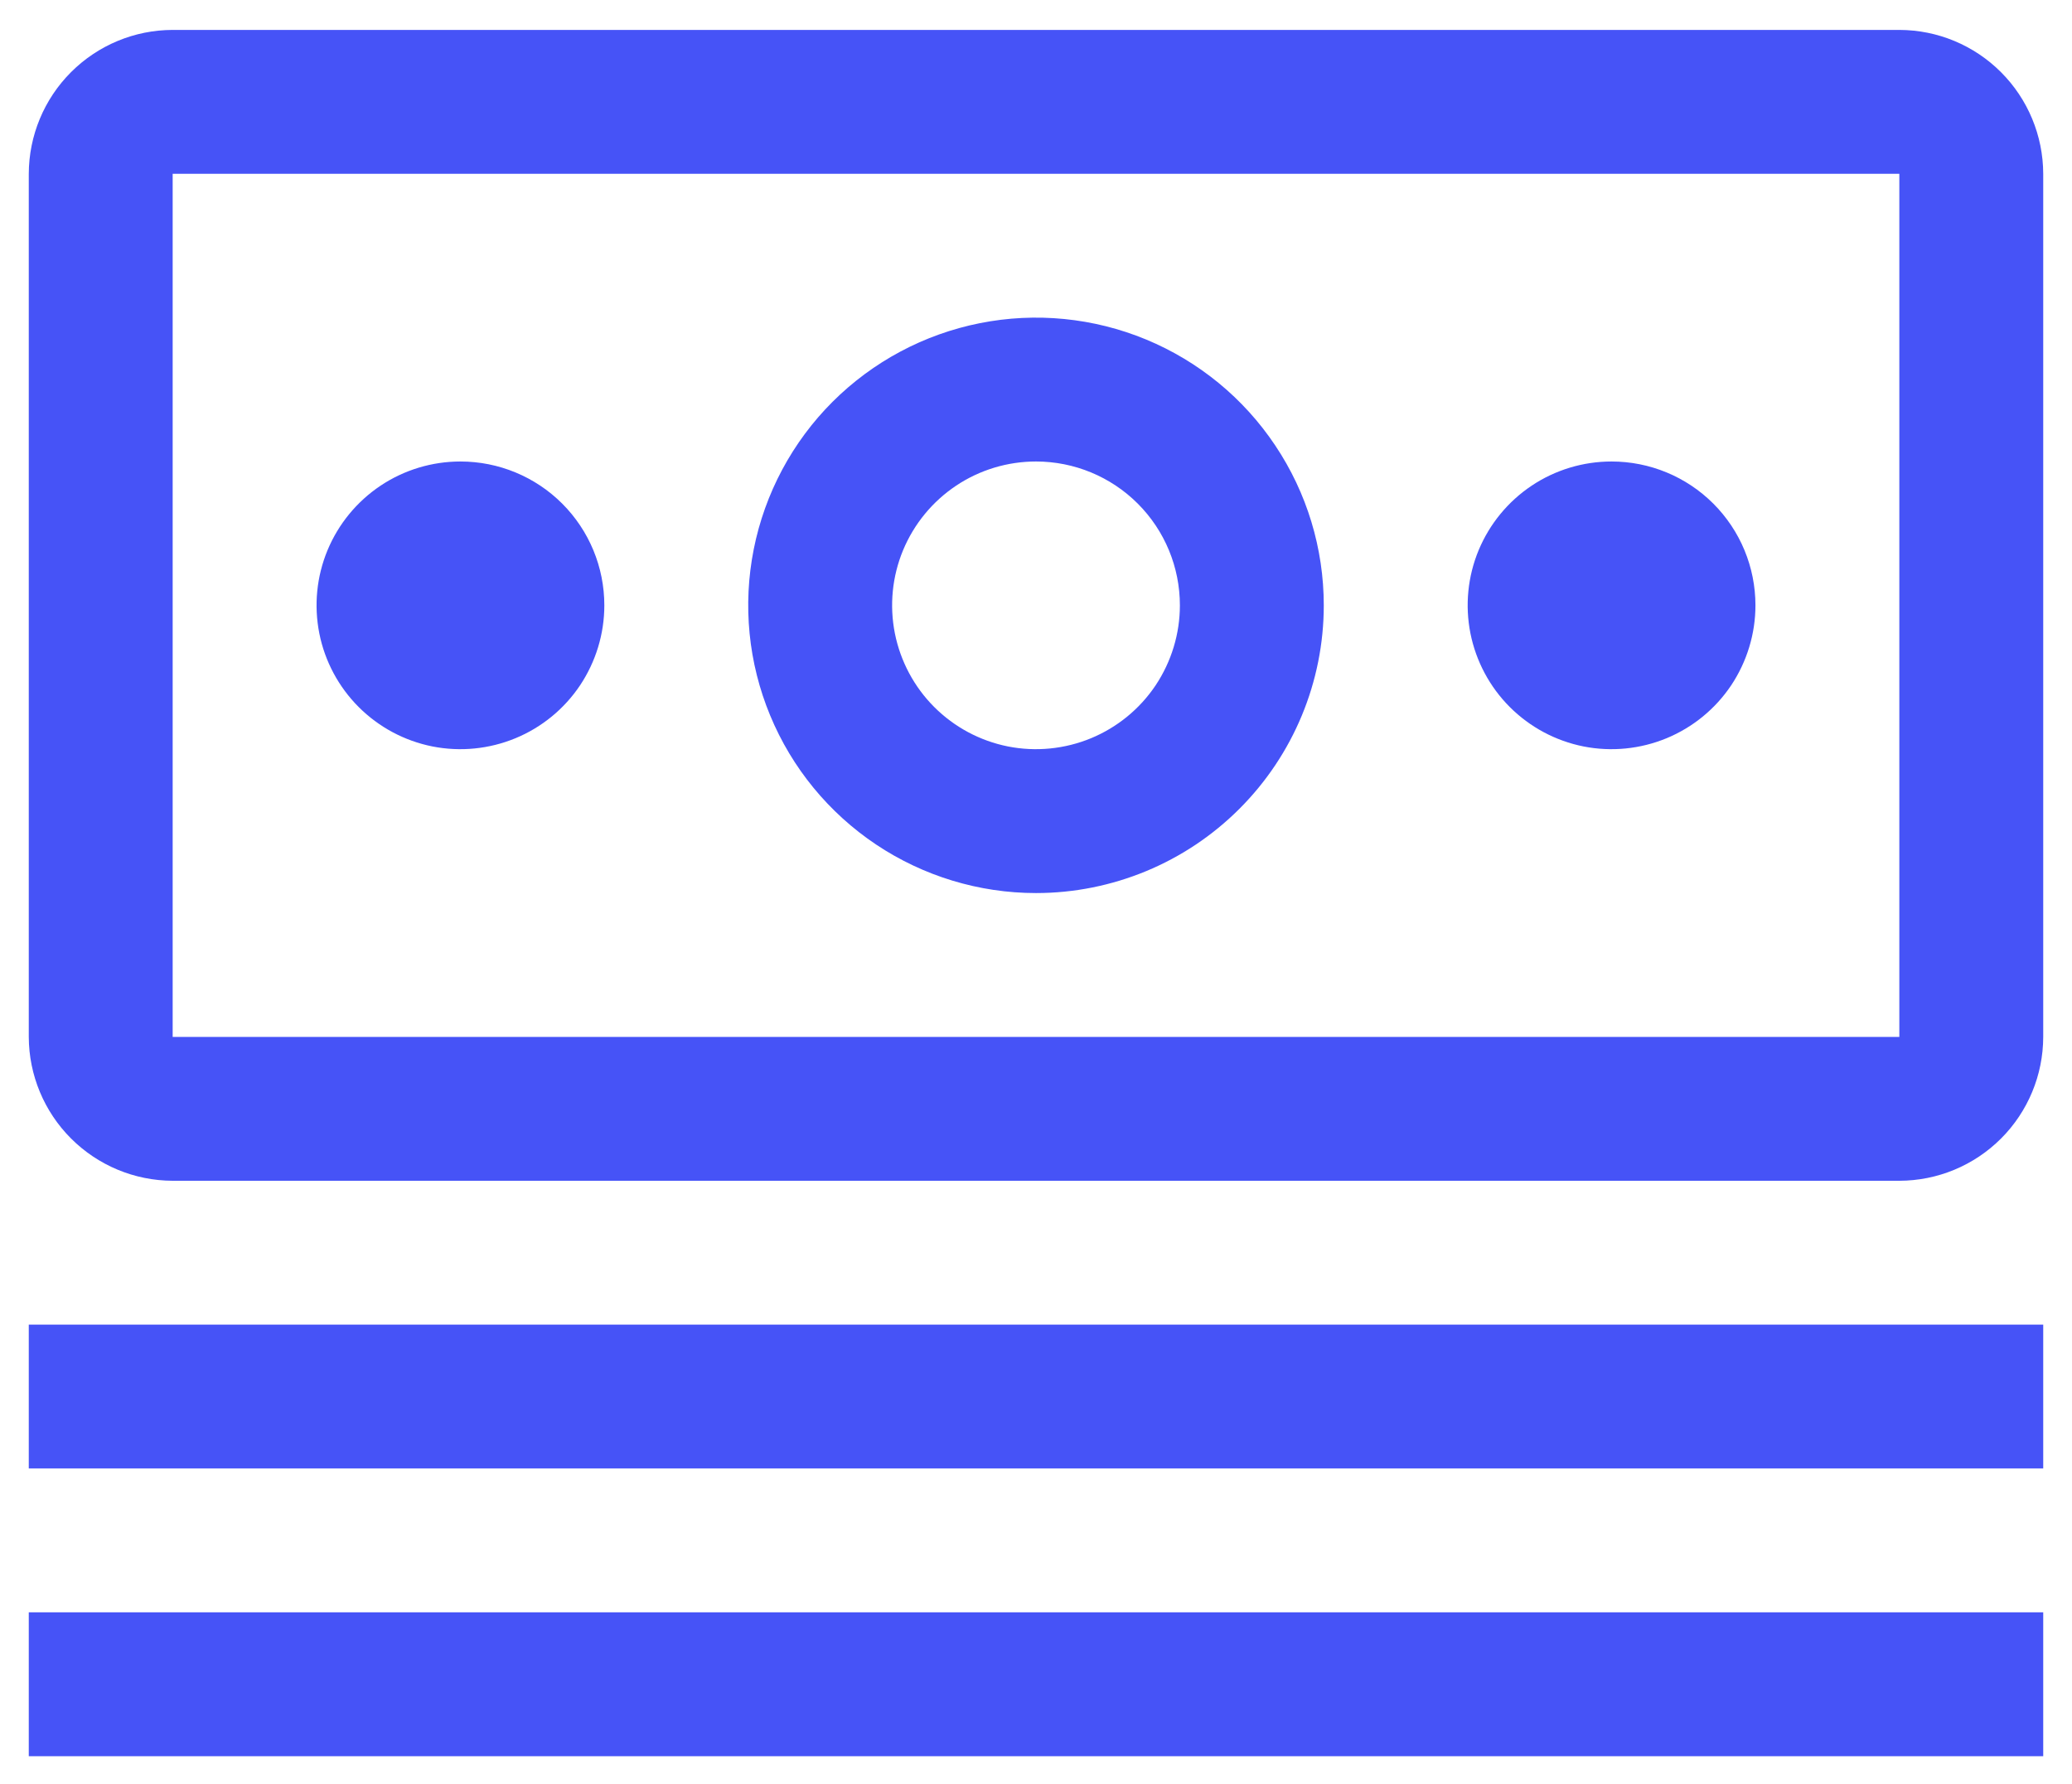 <?xml version="1.0" encoding="UTF-8"?>
<svg xmlns="http://www.w3.org/2000/svg" width="36" height="31" viewBox="0 0 36 31" fill="none">
  <g clip-path="url(#clip0_1800_3639)">
    <path d="M0.5 23.02H35.5V25.52H0.5V23.02Z" fill="#4653F7"></path>
    <path d="M0.5 28.02H35.5V30.52H0.5V28.02Z" fill="#4653F7"></path>
    <path d="M28 8.02C27.506 8.02 27.022 8.166 26.611 8.441C26.2 8.716 25.88 9.106 25.69 9.563C25.501 10.02 25.452 10.522 25.548 11.007C25.645 11.492 25.883 11.938 26.232 12.287C26.582 12.637 27.027 12.875 27.512 12.972C27.997 13.068 28.5 13.018 28.957 12.829C29.413 12.64 29.804 12.32 30.079 11.909C30.353 11.497 30.5 11.014 30.5 10.52C30.5 9.856 30.237 9.221 29.768 8.752C29.299 8.283 28.663 8.02 28 8.02Z" fill="#4653F7"></path>
    <path d="M18 15.52C17.011 15.52 16.044 15.226 15.222 14.677C14.4 14.127 13.759 13.347 13.381 12.433C13.002 11.519 12.903 10.514 13.096 9.544C13.289 8.574 13.765 7.683 14.464 6.984C15.164 6.285 16.055 5.809 17.025 5.616C17.994 5.423 19 5.522 19.913 5.9C20.827 6.279 21.608 6.919 22.157 7.742C22.707 8.564 23 9.531 23 10.52C23 11.846 22.473 13.117 21.535 14.055C20.598 14.993 19.326 15.52 18 15.52ZM18 8.02C17.506 8.02 17.022 8.166 16.611 8.441C16.2 8.716 15.88 9.106 15.69 9.563C15.501 10.02 15.452 10.522 15.548 11.007C15.645 11.492 15.883 11.938 16.232 12.287C16.582 12.637 17.027 12.875 17.512 12.972C17.997 13.068 18.5 13.018 18.957 12.829C19.413 12.64 19.804 12.32 20.079 11.909C20.353 11.497 20.5 11.014 20.5 10.52C20.5 9.856 20.237 9.221 19.768 8.752C19.299 8.283 18.663 8.02 18 8.02Z" fill="#4653F7"></path>
    <path d="M8 8.02C7.506 8.02 7.022 8.166 6.611 8.441C6.2 8.716 5.88 9.106 5.69 9.563C5.501 10.02 5.452 10.522 5.548 11.007C5.644 11.492 5.883 11.938 6.232 12.287C6.582 12.637 7.027 12.875 7.512 12.972C7.997 13.068 8.5 13.018 8.957 12.829C9.414 12.64 9.804 12.32 10.079 11.909C10.353 11.497 10.5 11.014 10.5 10.52C10.5 9.856 10.237 9.221 9.768 8.752C9.299 8.283 8.663 8.02 8 8.02Z" fill="#4653F7"></path>
    <path d="M33 20.52H3C2.337 20.518 1.703 20.254 1.234 19.785C0.766 19.317 0.502 18.682 0.5 18.02V3.02C0.502 2.357 0.766 1.722 1.234 1.254C1.703 0.785 2.337 0.521 3 0.52H33C33.663 0.521 34.297 0.785 34.766 1.254C35.234 1.722 35.498 2.357 35.5 3.02V18.02C35.499 18.682 35.235 19.318 34.767 19.786C34.298 20.255 33.663 20.519 33 20.52ZM33 3.02H3V18.02H33V3.02Z" fill="#4653F7"></path>
  </g>
  <defs>
    <clipPath id="clip0_1800_3639">
      <rect width="35" height="30" fill="white" transform="translate(0.5 0.52)"></rect>
    </clipPath>
  </defs>
</svg>
